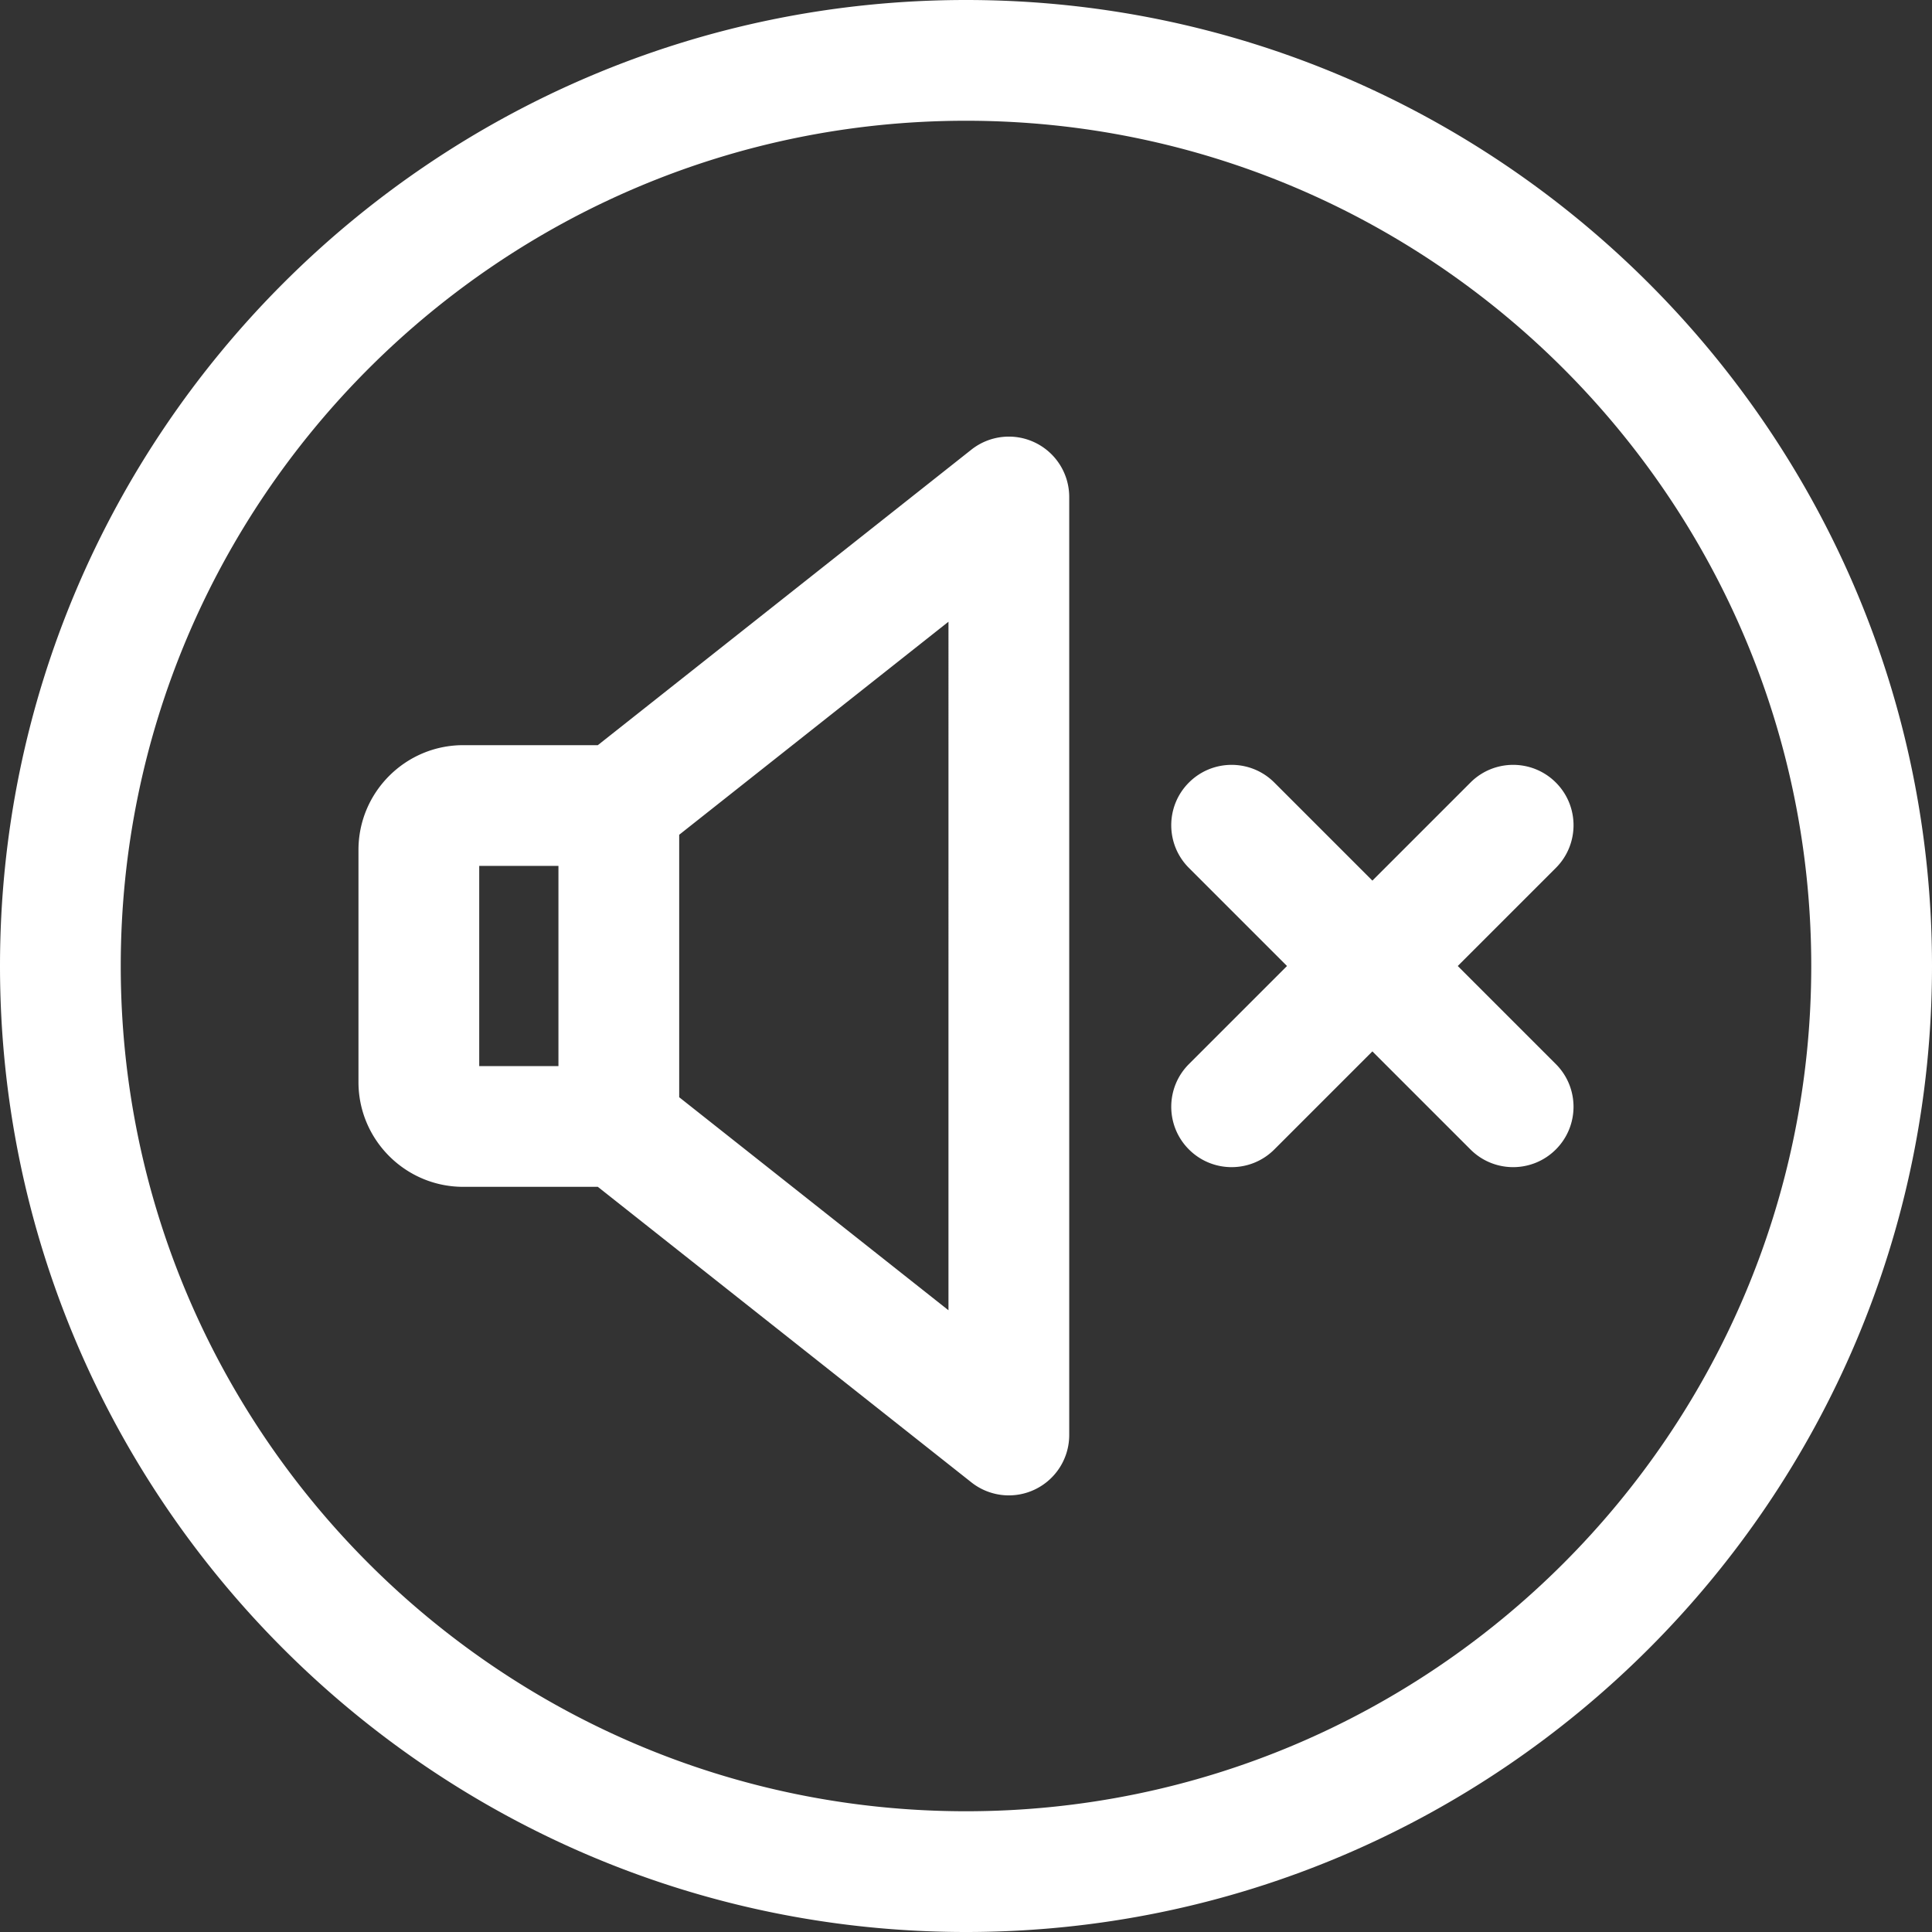 <svg xmlns="http://www.w3.org/2000/svg" xmlns:xlink="http://www.w3.org/1999/xlink" width="512" height="512" x="0" y="0" viewBox="0 0 512 512" style="enable-background:new 0 0 512 512" xml:space="preserve" class=""><rect x="0" y="0" width="512" height="512" fill="#333333" stroke="none"/><g><path d="M256 0C114.841 0 0 114.841 0 256s114.841 256 256 256 256-114.841 256-256S397.159 0 256 0zm0 480C132.486 480 32 379.514 32 256S132.486 32 256 32s224 100.486 224 224-100.486 224-224 224zm156.313-198.01c6.249 6.248 6.249 16.379 0 22.627-3.124 3.124-7.219 4.687-11.313 4.687s-8.189-1.563-11.313-4.687l-25.991-25.99-25.99 25.99c-3.124 3.124-7.219 4.687-11.313 4.687s-8.189-1.563-11.313-4.687c-6.249-6.248-6.249-16.379 0-22.627L341.07 256l-25.991-25.991c-6.249-6.248-6.249-16.379 0-22.627 6.248-6.248 16.379-6.248 22.627 0l25.991 25.991 25.991-25.991c6.248-6.248 16.379-6.248 22.627 0 6.249 6.248 6.249 16.379 0 22.627L386.322 256zM274.325 117.306a15.995 15.995 0 0 0-16.897 1.854l-98.997 78.317h-35.672c-15.307 0-27.76 12.453-27.76 27.761v61.524c0 15.308 12.453 27.761 27.76 27.761h35.672l98.997 78.317a15.995 15.995 0 0 0 16.897 1.853 16 16 0 0 0 9.03-14.401V131.707a15.998 15.998 0 0 0-9.03-14.401zM147.994 282.522h-20.995v-53.046h20.995zm103.361 64.711-71.361-56.455V221.22l71.361-56.455z" fill="#ffffff" opacity="1" data-original="#000000" class=""></path></g></svg>